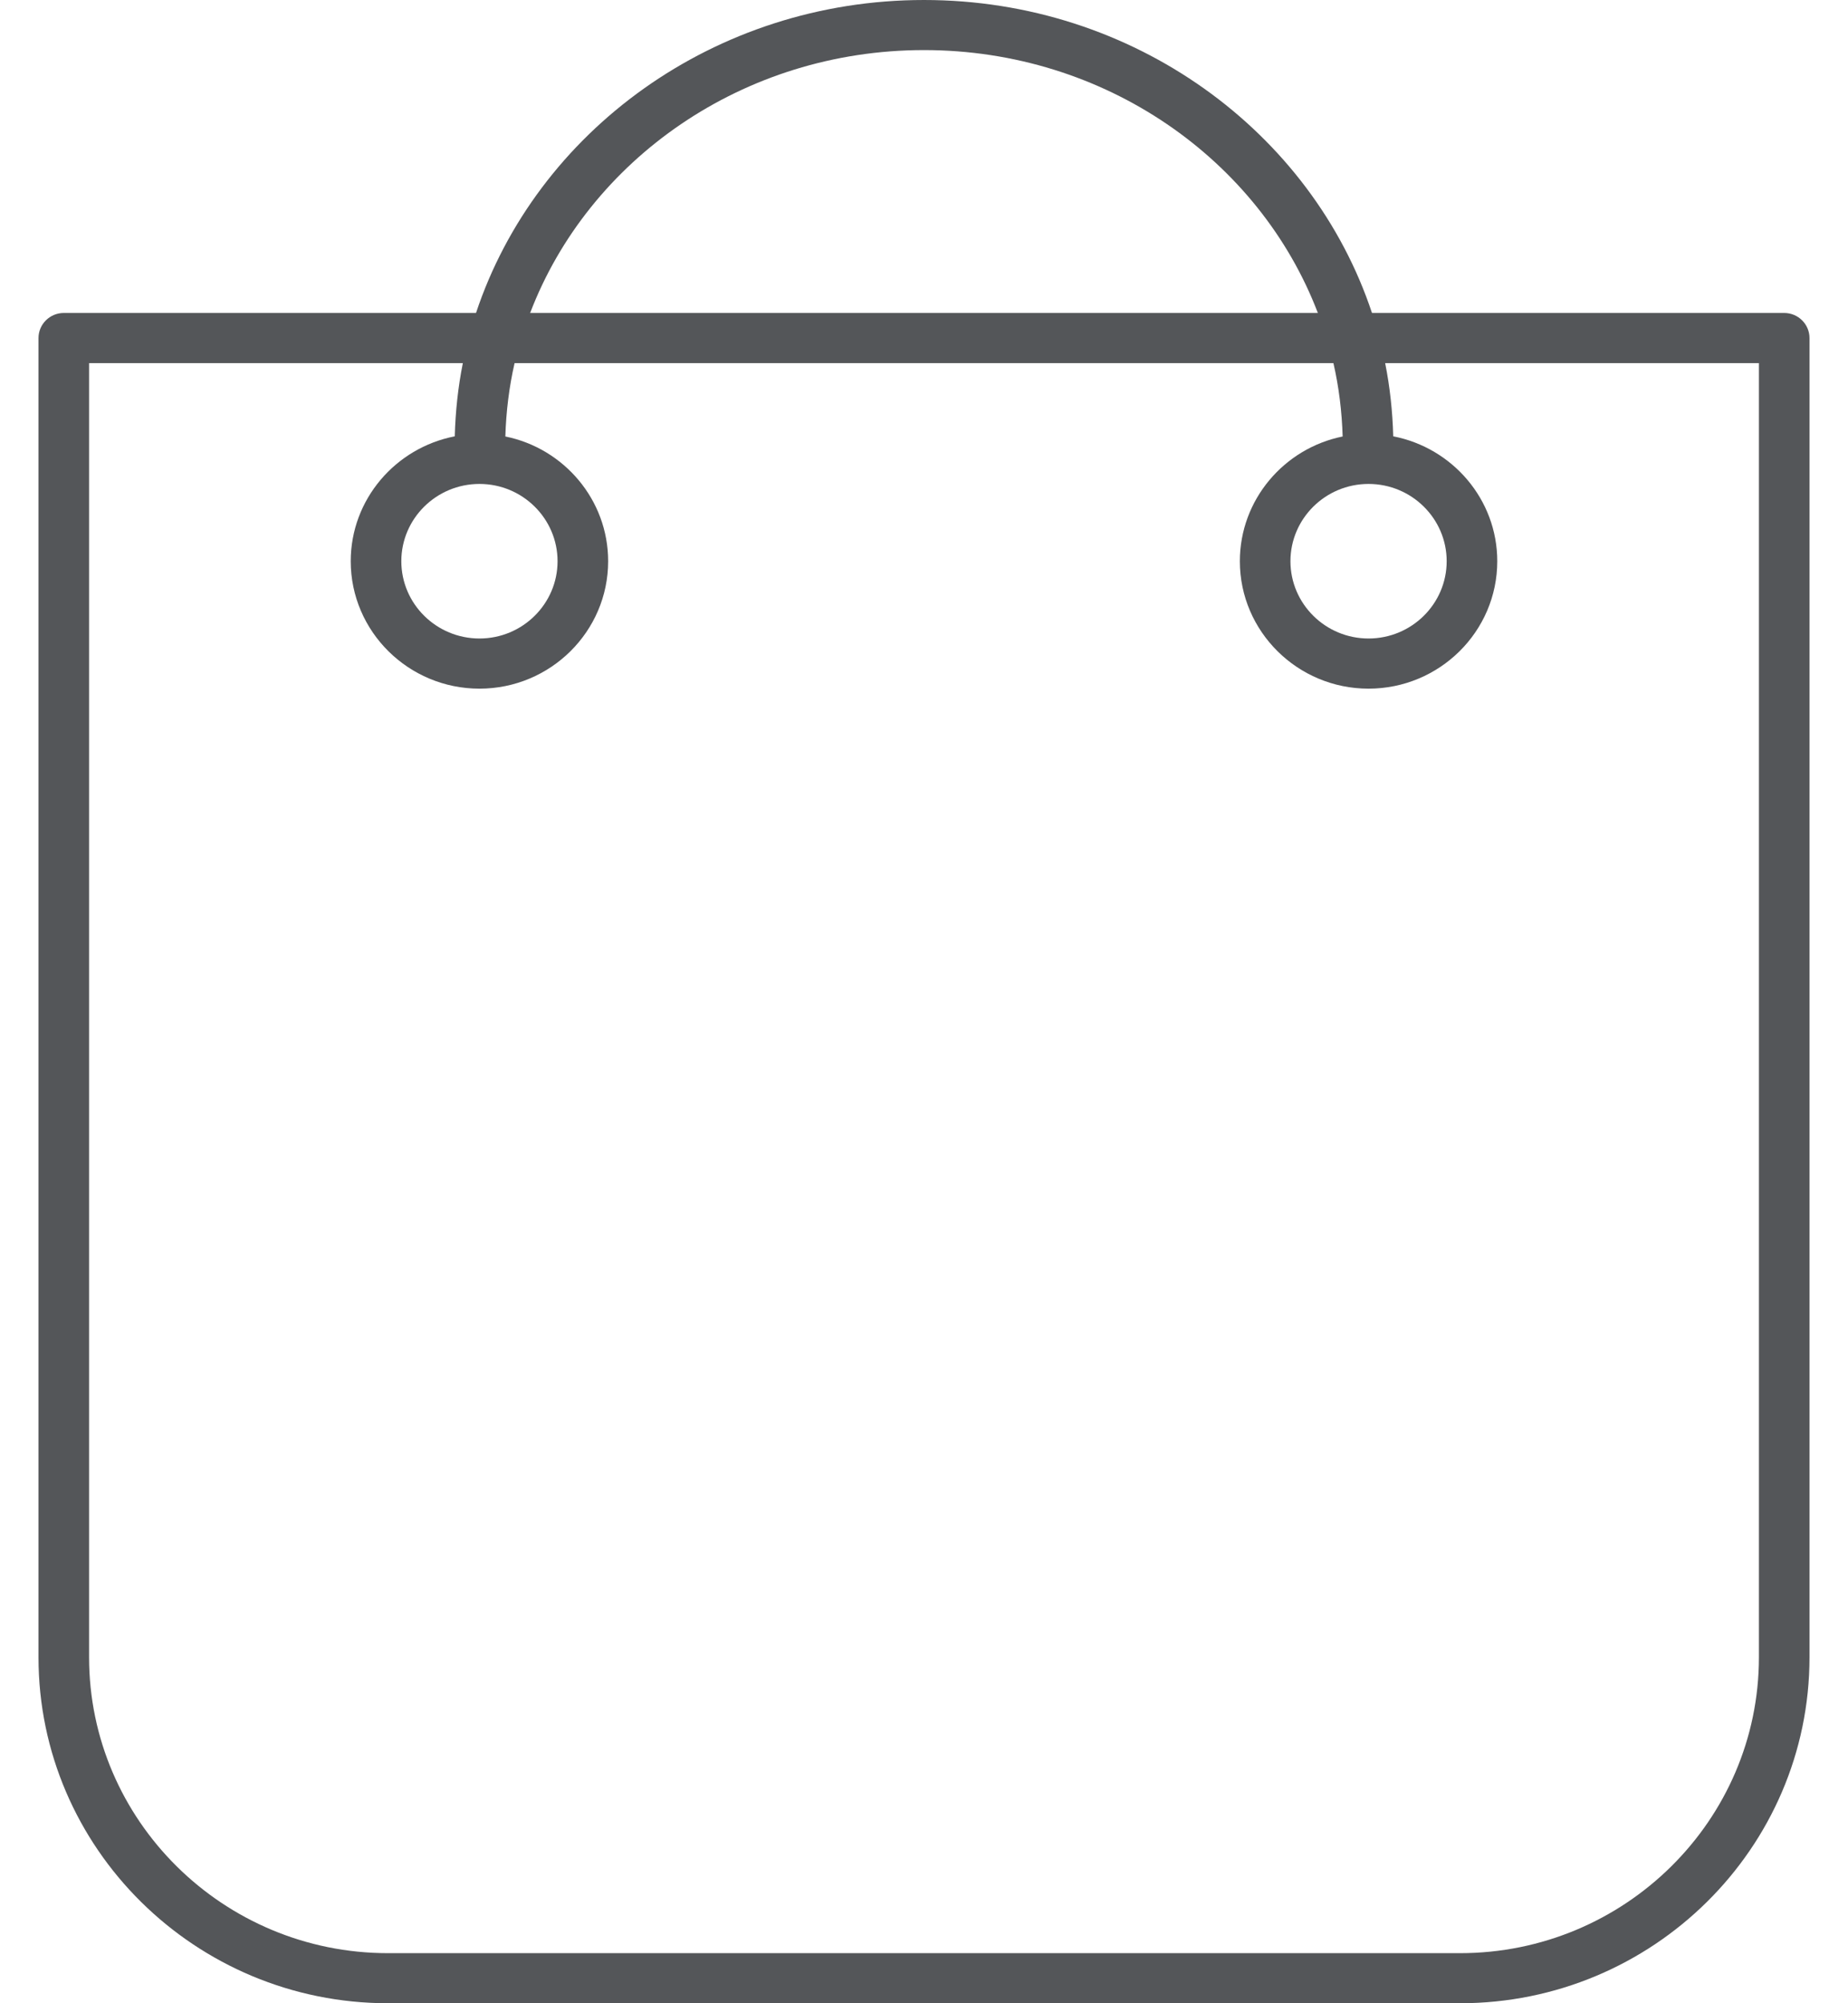 <?xml version="1.0" encoding="UTF-8"?>
<svg width="24px" height="26px" viewBox="0 0 24 26" version="1.1" xmlns="http://www.w3.org/2000/svg" xmlns:xlink="http://www.w3.org/1999/xlink">
    <title>A2F00585-6994-46F5-A087-6641DD052CBB</title>
    <g id="Home-Final" stroke="none" stroke-width="1" fill="none" fill-rule="evenodd">
        <g id="Home-_Round2" transform="translate(-1445, -23)" fill="#545659" fill-rule="nonzero">
            <g id="header/final-2" transform="translate(-0.5, 0)">
                <g id="tote-bag" transform="translate(1446, 23)">
                    <path d="M0,4.388 L0,21.51 C0,23.986 2.036,26 4.539,26 L18.461,26 C20.964,26 23,23.986 23,21.51 L23,4.388 C23,4.208 22.853,4.062 22.671,4.062 L17.318,4.062 C16.536,1.71 14.224,0 11.5,0 C8.776,0 6.464,1.71 5.682,4.062 L0.329,4.062 C0.147,4.062 0,4.208 0,4.388 L0,4.388 Z M11.5,0.65 C13.853,0.65 15.857,2.076 16.615,4.062 L6.385,4.062 C7.143,2.076 9.147,0.65 11.5,0.65 L11.5,0.65 Z M0.657,4.713 L5.511,4.713 C5.449,5.021 5.415,5.339 5.406,5.663 C4.638,5.812 4.055,6.481 4.055,7.284 C4.055,8.196 4.805,8.938 5.727,8.938 C6.648,8.938 7.398,8.196 7.398,7.284 C7.398,6.487 6.824,5.819 6.063,5.665 C6.073,5.339 6.112,5.021 6.183,4.713 L16.817,4.713 C16.888,5.021 16.927,5.339 16.937,5.665 C16.176,5.819 15.602,6.487 15.602,7.284 C15.602,8.196 16.352,8.938 17.273,8.938 C18.195,8.938 18.945,8.196 18.945,7.284 C18.945,6.481 18.362,5.812 17.594,5.663 C17.585,5.339 17.551,5.021 17.489,4.713 L22.343,4.713 L22.343,21.51 C22.343,23.627 20.601,25.35 18.461,25.35 L4.539,25.35 C2.399,25.35 0.657,23.627 0.657,21.51 L0.657,4.713 Z M5.727,6.281 C6.286,6.281 6.741,6.731 6.741,7.284 C6.741,7.837 6.286,8.287 5.727,8.287 C5.167,8.287 4.712,7.837 4.712,7.284 C4.712,6.731 5.167,6.281 5.727,6.281 Z M17.273,6.281 C17.833,6.281 18.288,6.731 18.288,7.284 C18.288,7.837 17.833,8.287 17.273,8.287 C16.714,8.287 16.259,7.837 16.259,7.284 C16.259,6.731 16.714,6.281 17.273,6.281 Z" id="Shape"></path>
                </g>
            </g>
        </g>
    </g>
</svg>
